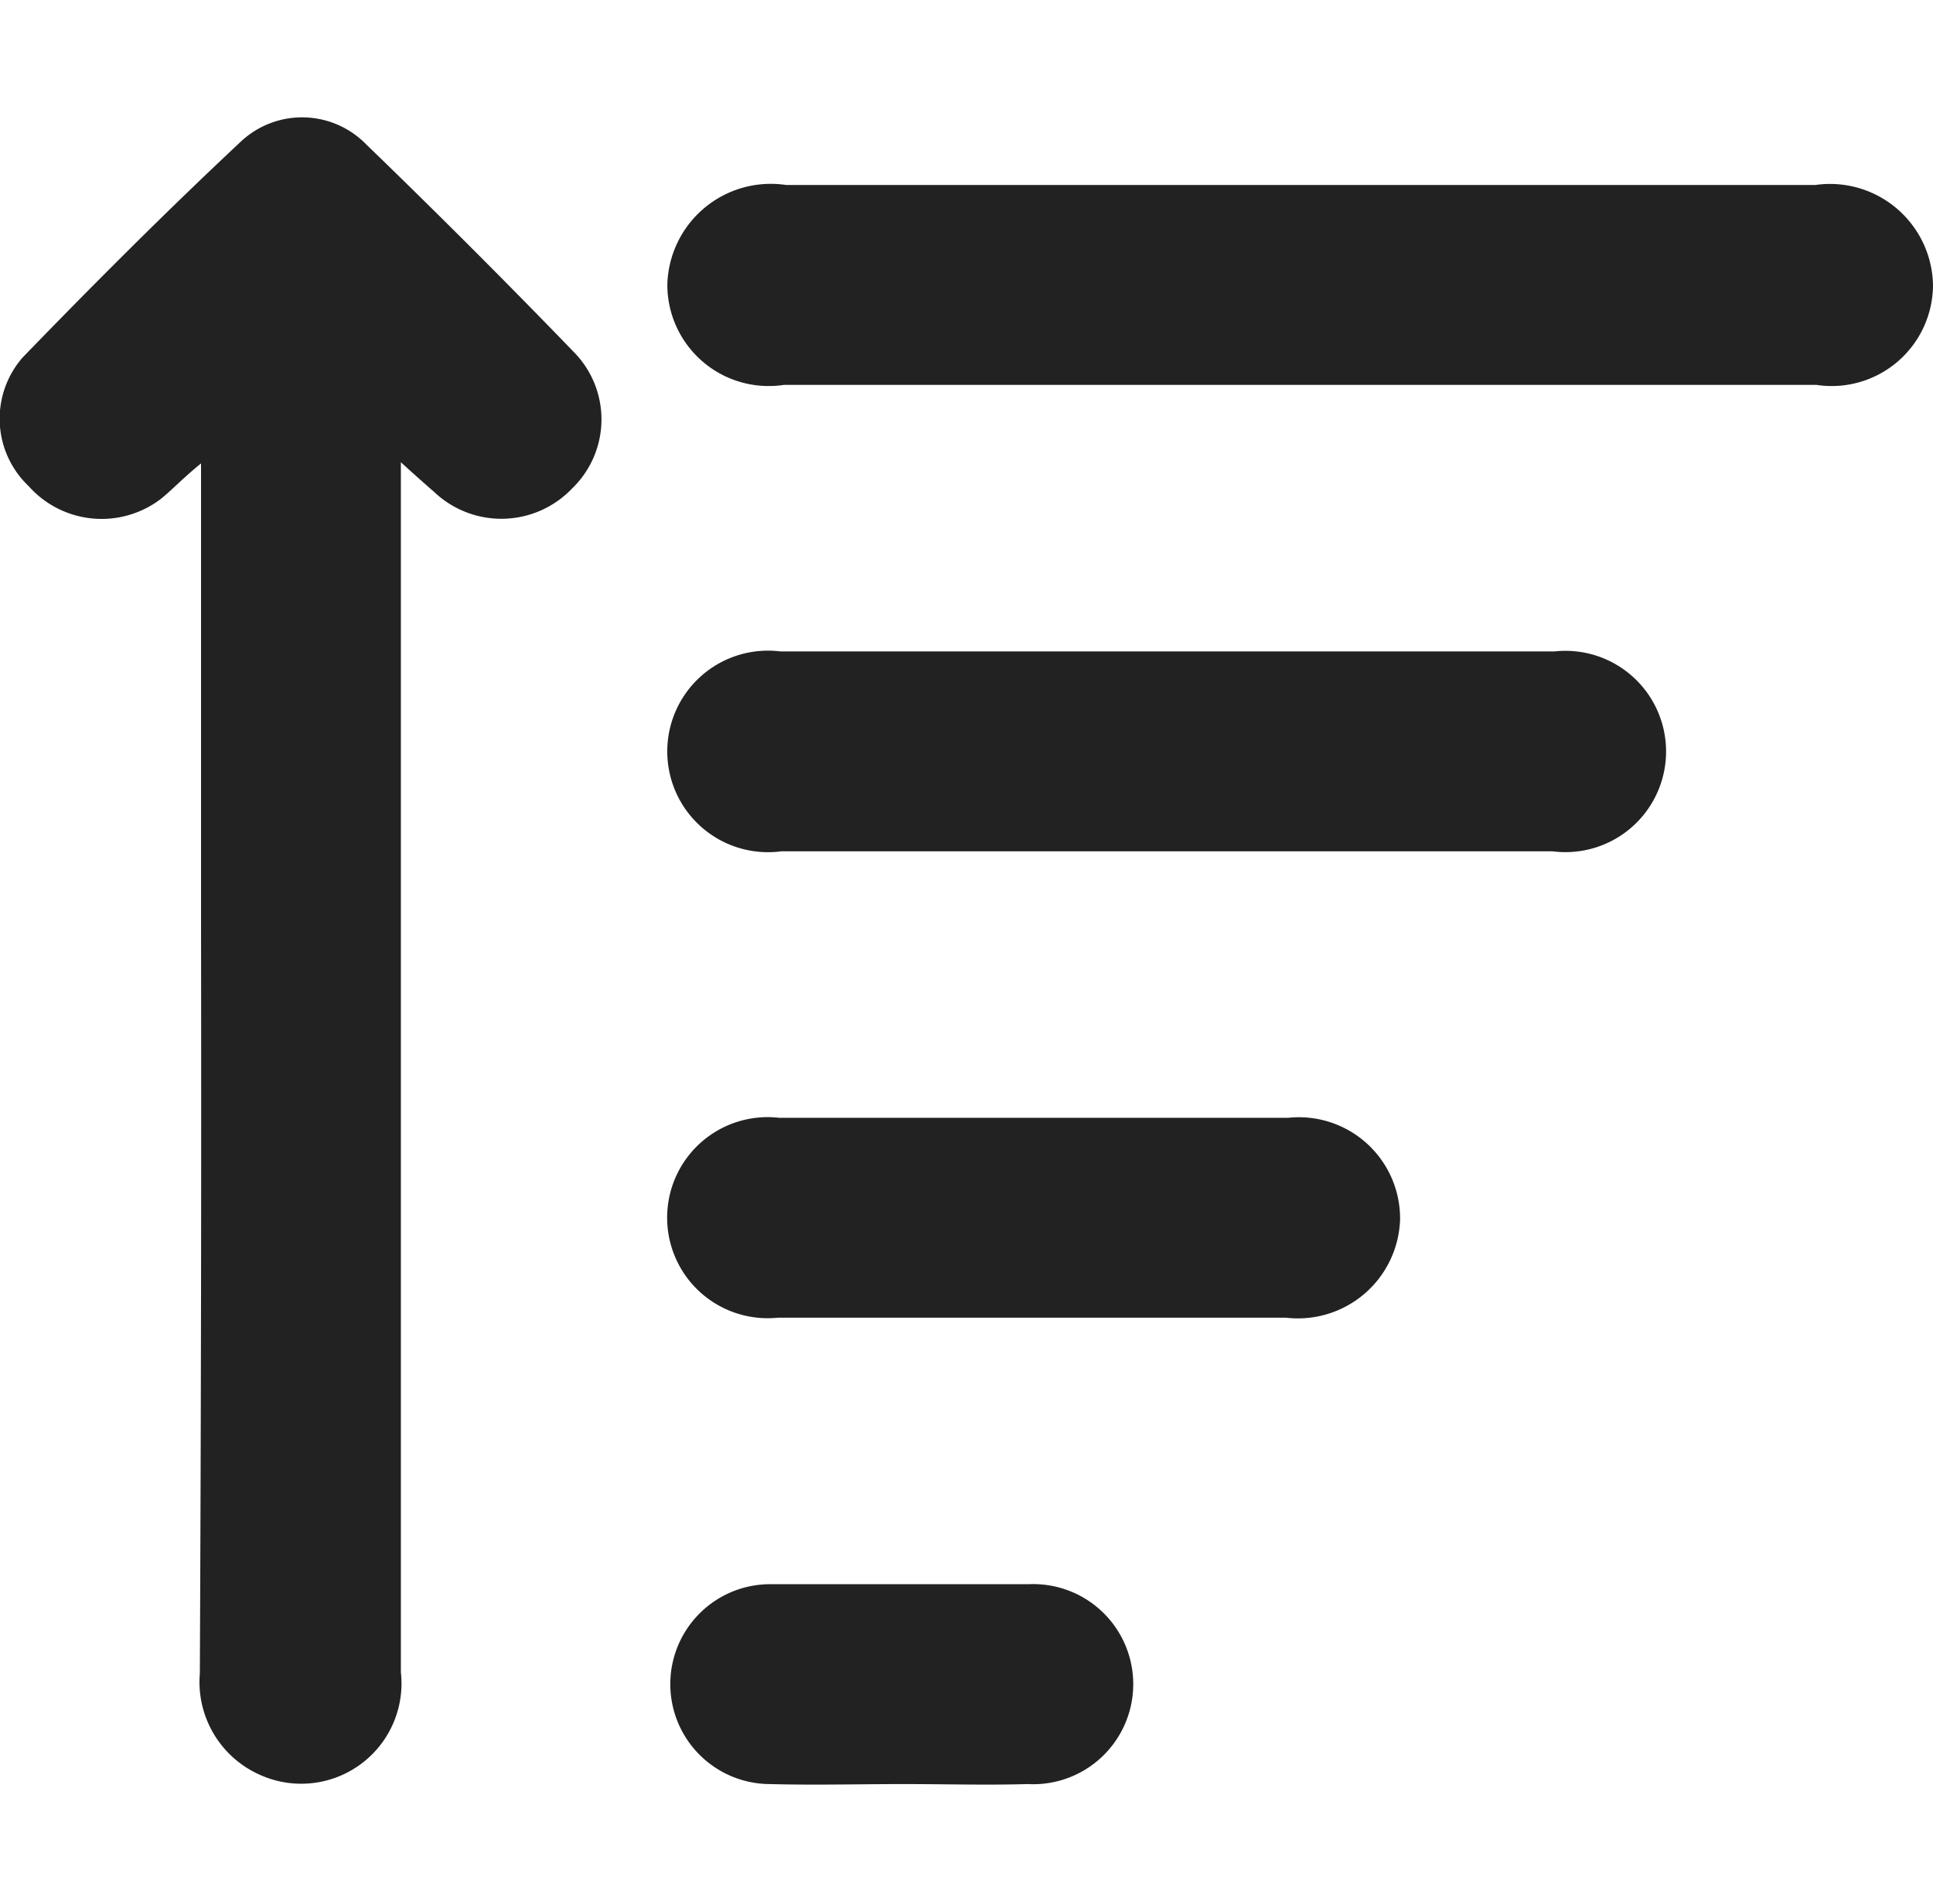 <svg xmlns="http://www.w3.org/2000/svg" width="16.25" height="16" viewBox="0 0 16.25 16">
  <defs>
    <style>
      .cls-1 {
        fill: #222;
        fill-rule: evenodd;
      }
    </style>
  </defs>
  <path id="形状_1098" data-name="形状 1098" class="cls-1" d="M1745.53,2231.79c-0.16.13-.24,0.22-0.34,0.3a0.821,0.821,0,0,1-1.11-.11,0.781,0.781,0,0,1-.05-1.08c0.6-.62,1.21-1.23,1.84-1.82a0.753,0.753,0,0,1,1.05.03c0.59,0.57,1.18,1.16,1.75,1.75a0.806,0.806,0,0,1-.02,1.14,0.821,0.821,0,0,1-1.16.03c-0.08-.07-0.16-0.14-0.28-0.25v10.17a0.843,0.843,0,0,1-1.19.86,0.853,0.853,0,0,1-.5-0.85q0.015-3.165.01-6.33v-3.84Zm9.26-2.34h4.31a0.866,0.866,0,0,1,.99.84,0.852,0.852,0,0,1-.98.84h-8.68a0.852,0.852,0,0,1-.98-0.84,0.87,0.87,0,0,1,1-.84h4.34Zm-1.16,5.6h-3.22a0.847,0.847,0,1,1-.01-1.68h6.51a0.846,0.846,0,1,1-.02,1.68h-3.26Zm-1.12,3.92h-2.13a0.845,0.845,0,1,1,.01-1.68h4.28a0.851,0.851,0,0,1,.94.85,0.859,0.859,0,0,1-.96.83h-2.14Zm-1.08,3.92c-0.37,0-.74.01-1.12,0a0.84,0.84,0,1,1,.01-1.68h2.17a0.841,0.841,0,1,1-.01,1.68C1752.13,2242.9,1751.79,2242.89,1751.43,2242.89Z" transform="translate(-1743.84 -2227.895)"/>
</svg>
